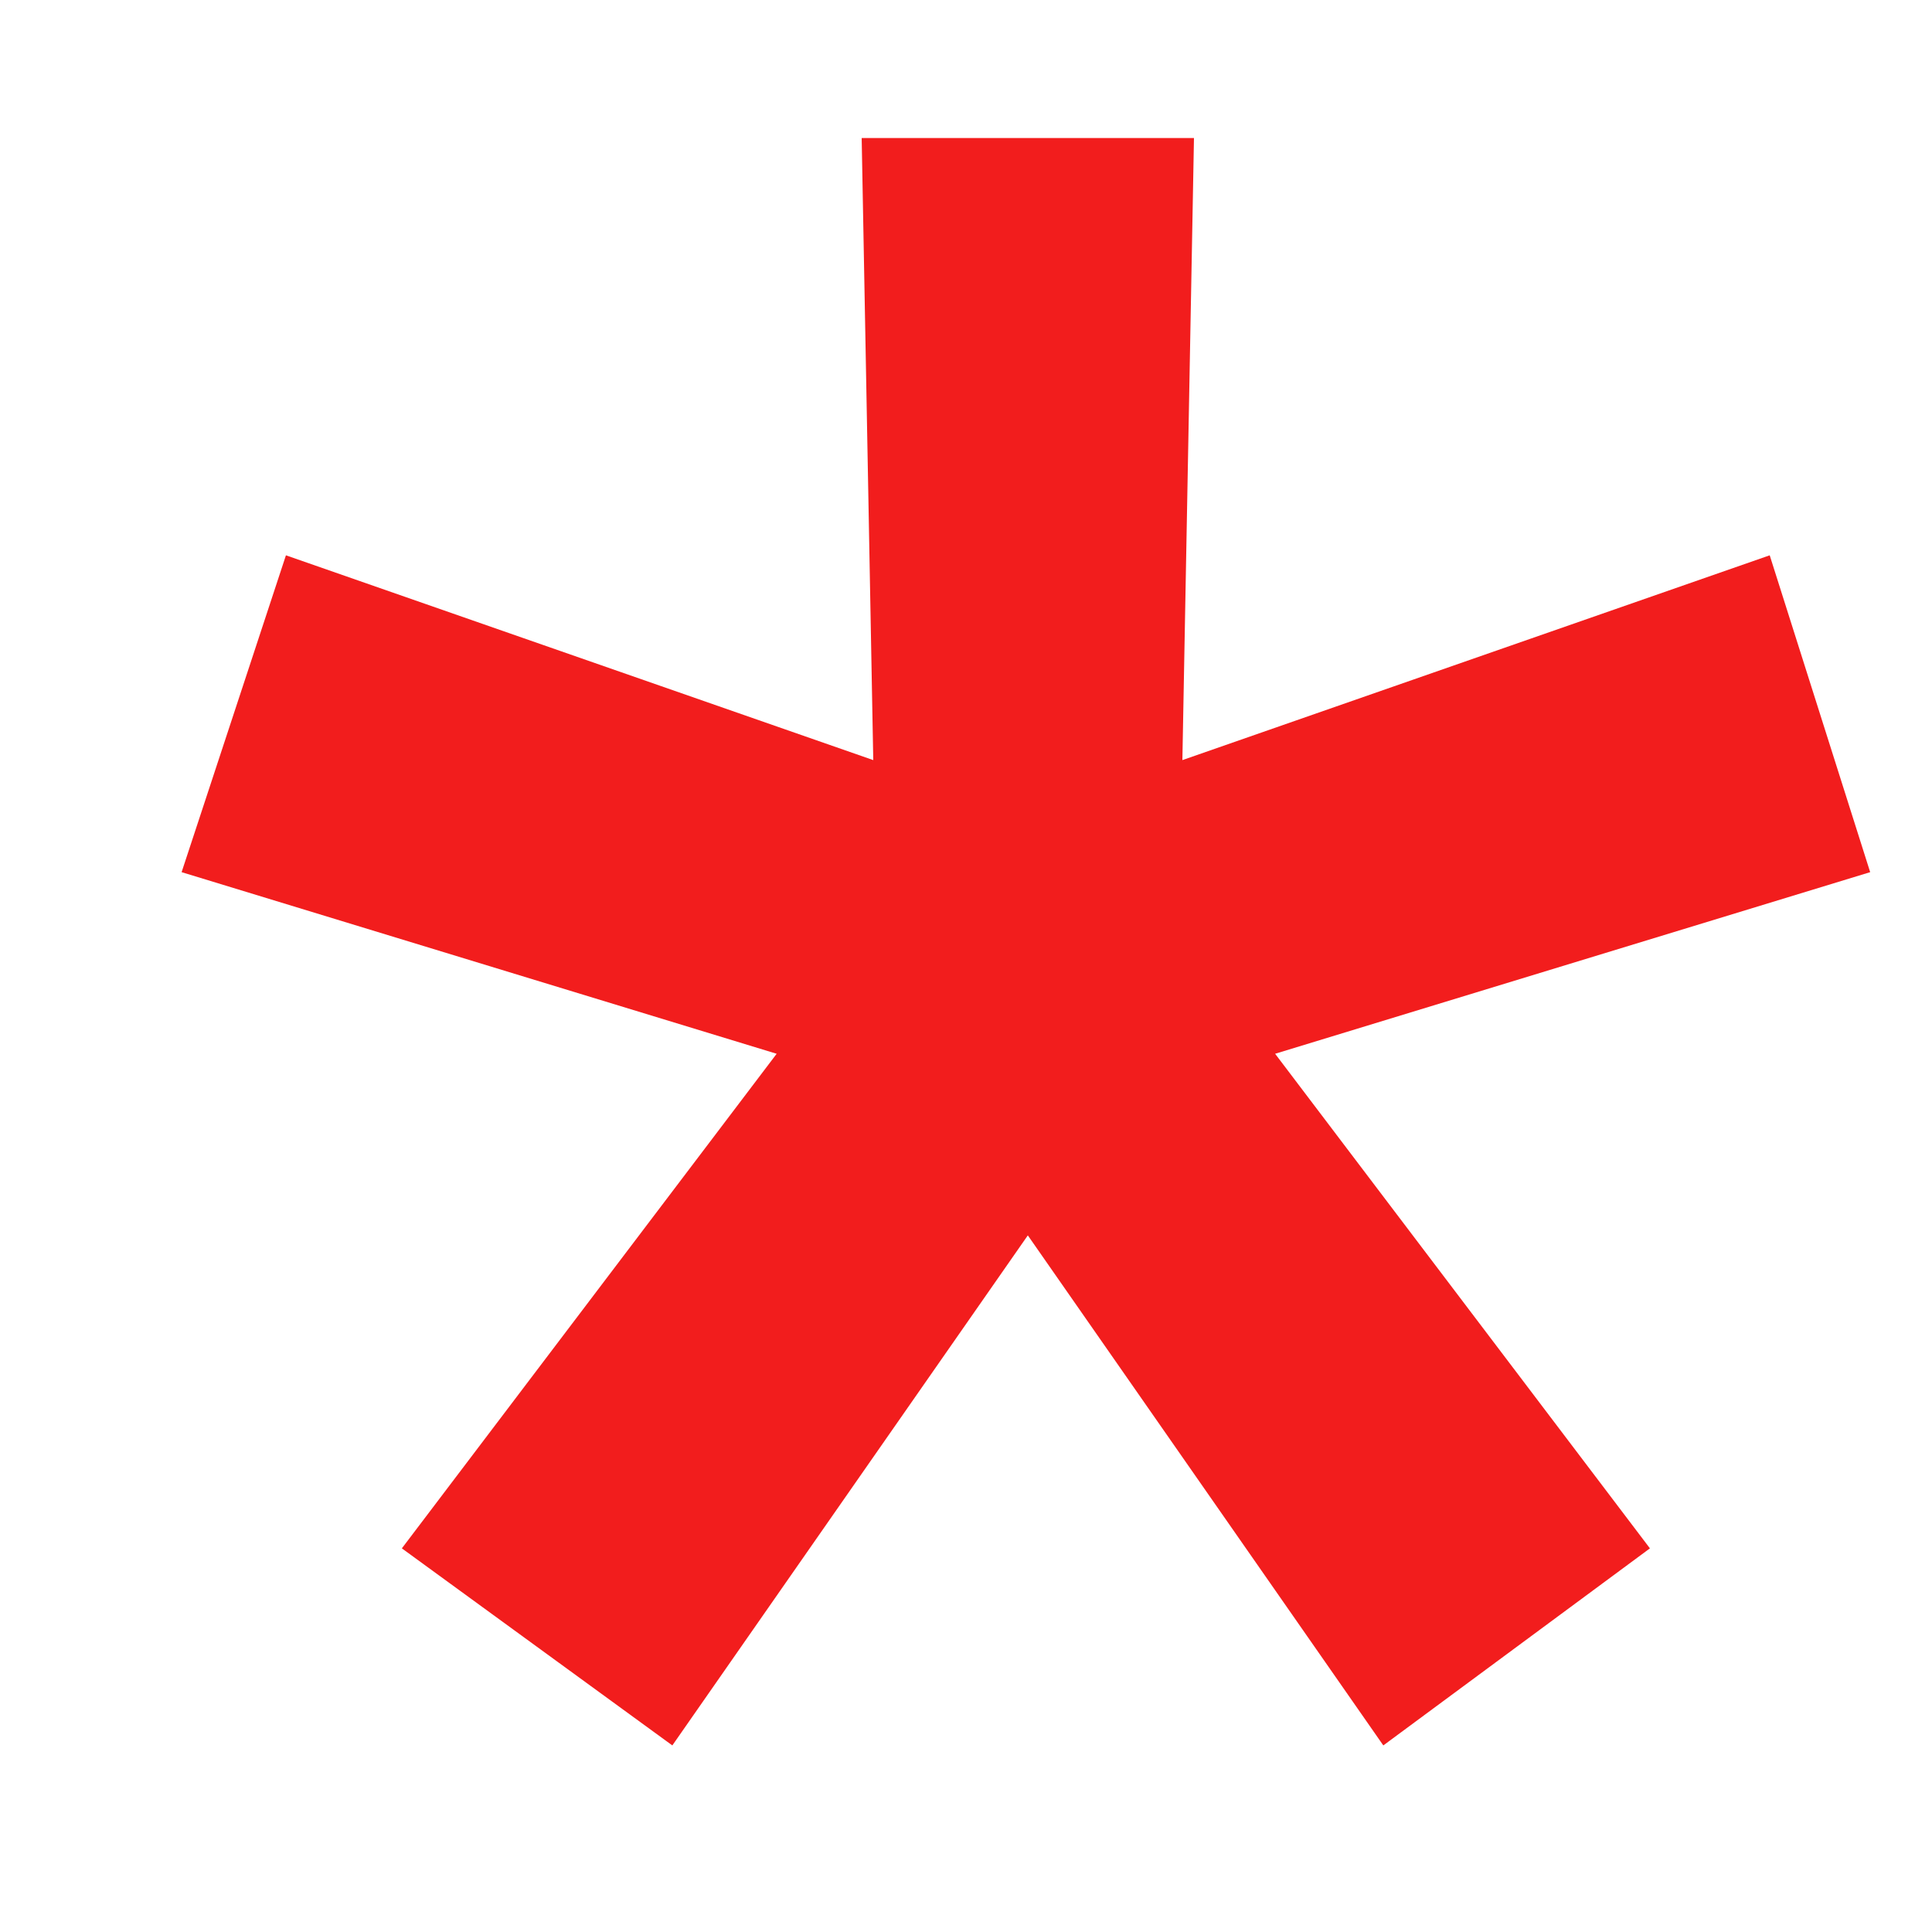 <svg width="7" height="7" viewBox="0 0 7 7" fill="none" xmlns="http://www.w3.org/2000/svg">
<path d="M6.776 3.16L4.62 3.818L5.978 5.61L5.012 6.324L3.724 4.476L2.436 6.324L1.456 5.61L2.814 3.818L0.658 3.16L1.036 2.012L3.164 2.754L3.122 0.5H4.326L4.284 2.754L6.412 2.012L6.776 3.16Z" fill="#F21D1D"/>
</svg>
